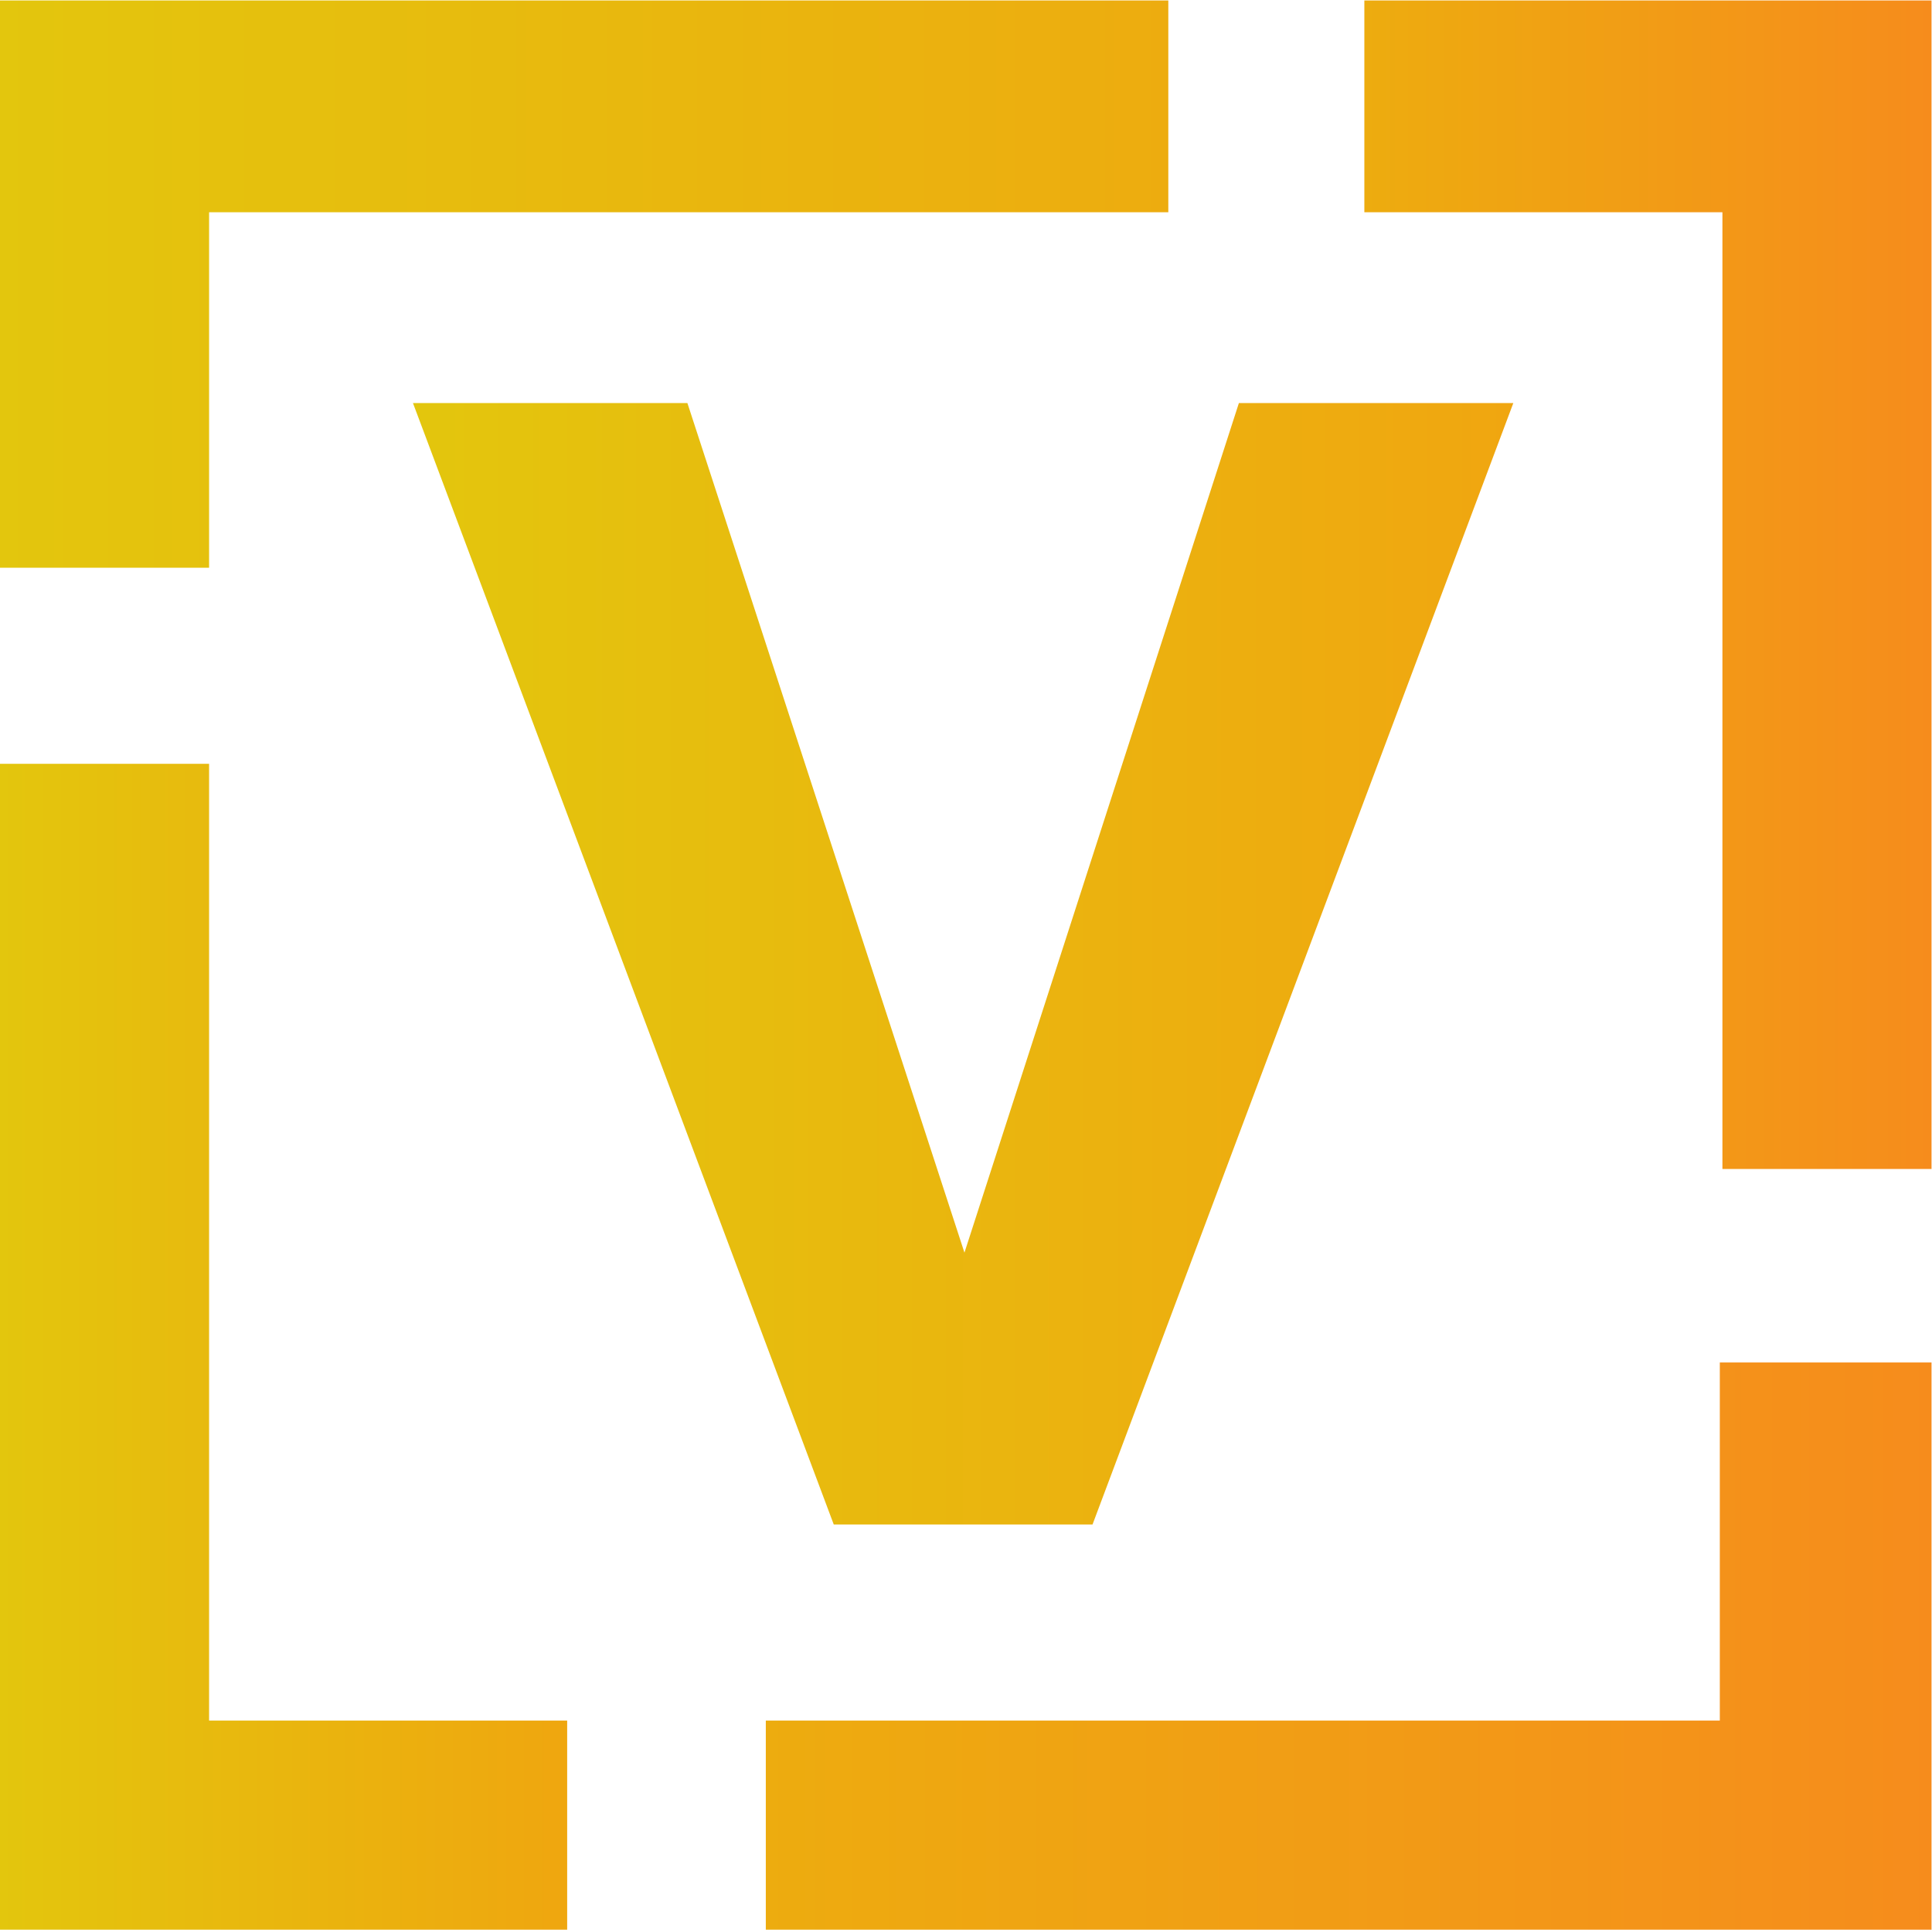 <?xml version="1.0" encoding="UTF-8" standalone="no"?>
<svg
   xmlns:dc="http://purl.org/dc/elements/1.1/"
   xmlns:cc="http://creativecommons.org/ns#"
   xmlns:rdf="http://www.w3.org/1999/02/22-rdf-syntax-ns#"
   xmlns:svg="http://www.w3.org/2000/svg"
   xmlns="http://www.w3.org/2000/svg"
   viewBox="0 0 985.333 984"
   height="984"
   width="985.333"
   xml:space="preserve"
   id="svg2"
   version="1.1"><defs
     id="defs6"><clipPath
       id="clipPath20"
       clipPathUnits="userSpaceOnUse"><path
         id="path18"
         d="M 0,7380 H 4470 V 6570 H 800 V 5210 H 0 Z" /></clipPath><linearGradient
       id="linearGradient26"
       spreadMethod="pad"
       gradientTransform="matrix(4470,0,0,-4470,0,6295)"
       gradientUnits="userSpaceOnUse"
       y2="0"
       x2="1"
       y1="0"
       x1="0"><stop
         id="stop22"
         offset="0"
         style="stop-opacity:1;stop-color:#e3c60d" /><stop
         id="stop24"
         offset="1"
         style="stop-opacity:1;stop-color:#edac0f" /></linearGradient><clipPath
       id="clipPath36"
       clipPathUnits="userSpaceOnUse"><path
         id="path34"
         d="M 5220,7380 V 6570 H 6590 V 2910 h 800 v 4470 z" /></clipPath><linearGradient
       id="linearGradient42"
       spreadMethod="pad"
       gradientTransform="matrix(2170,0,0,-2170,5220,5145)"
       gradientUnits="userSpaceOnUse"
       y2="0"
       x2="1"
       y1="0"
       x1="0"><stop
         id="stop38"
         offset="0"
         style="stop-opacity:1;stop-color:#edac0f" /><stop
         id="stop40"
         offset="1"
         style="stop-opacity:1;stop-color:#f68c1c" /></linearGradient><clipPath
       id="clipPath52"
       clipPathUnits="userSpaceOnUse"><path
         id="path50"
         d="M 0,4460 H 800 V 800 H 2170 V 0 H 0 Z" /></clipPath><linearGradient
       id="linearGradient58"
       spreadMethod="pad"
       gradientTransform="matrix(2170,0,0,-2170,0,2230)"
       gradientUnits="userSpaceOnUse"
       y2="0"
       x2="1"
       y1="0"
       x1="0"><stop
         id="stop54"
         offset="0"
         style="stop-opacity:1;stop-color:#e3c60d" /><stop
         id="stop56"
         offset="1"
         style="stop-opacity:1;stop-color:#efa60f" /></linearGradient><clipPath
       id="clipPath68"
       clipPathUnits="userSpaceOnUse"><path
         id="path66"
         d="m 2930,0 v 800 h 3650 v 1370 h 810 V 0 Z" /></clipPath><linearGradient
       id="linearGradient74"
       spreadMethod="pad"
       gradientTransform="matrix(4460,0,0,-4460,2930,1085)"
       gradientUnits="userSpaceOnUse"
       y2="0"
       x2="1"
       y1="0"
       x1="0"><stop
         id="stop70"
         offset="0"
         style="stop-opacity:1;stop-color:#edac0f" /><stop
         id="stop72"
         offset="1"
         style="stop-opacity:1;stop-color:#f68c1c" /></linearGradient><clipPath
       id="clipPath84"
       clipPathUnits="userSpaceOnUse"><path
         id="path82"
         d="M 1580,5840 H 2630 L 3690,2590 4740,5840 H 5790 L 4180,1550 h -990 z" /></clipPath><linearGradient
       id="linearGradient90"
       spreadMethod="pad"
       gradientTransform="matrix(4210,0,0,-4210,1580,3695)"
       gradientUnits="userSpaceOnUse"
       y2="0"
       x2="1"
       y1="0"
       x1="0"><stop
         id="stop86"
         offset="0"
         style="stop-opacity:1;stop-color:#e3c60d" /><stop
         id="stop88"
         offset="1"
         style="stop-opacity:1;stop-color:#f0a610" /></linearGradient></defs><g
     transform="matrix(1.333,0,0,-1.333,0,984)"
     id="g10"><g
       transform="scale(0.1)"
       id="g12"><g
         id="g14"><g
           clip-path="url(#clipPath20)"
           id="g16"><path
             id="path28"
             style="fill:url(#linearGradient26);fill-opacity:1;fill-rule:nonzero;stroke:none"
             d="M 0,7380 H 4470 V 6570 H 800 V 5210 H 0 v 2170" /></g></g><g
         id="g30"><g
           clip-path="url(#clipPath36)"
           id="g32"><path
             id="path44"
             style="fill:url(#linearGradient42);fill-opacity:1;fill-rule:nonzero;stroke:none"
             d="M 5220,7380 V 6570 H 6590 V 2910 h 800 V 7380 H 5220" /></g></g><g
         id="g46"><g
           clip-path="url(#clipPath52)"
           id="g48"><path
             id="path60"
             style="fill:url(#linearGradient58);fill-opacity:1;fill-rule:nonzero;stroke:none"
             d="M 0,4460 H 800 V 800 H 2170 V 0 H 0 v 4460" /></g></g><g
         id="g62"><g
           clip-path="url(#clipPath68)"
           id="g64"><path
             id="path76"
             style="fill:url(#linearGradient74);fill-opacity:1;fill-rule:nonzero;stroke:none"
             d="m 2930,0 v 800 h 3650 v 1370 h 810 V 0 H 2930" /></g></g><g
         id="g78"><g
           clip-path="url(#clipPath84)"
           id="g80"><path
             id="path92"
             style="fill:url(#linearGradient90);fill-opacity:1;fill-rule:nonzero;stroke:none"
             d="M 1580,5840 H 2630 L 3690,2590 4740,5840 H 5790 L 4180,1550 H 3190 L 1580,5840" /></g></g></g></g></svg>